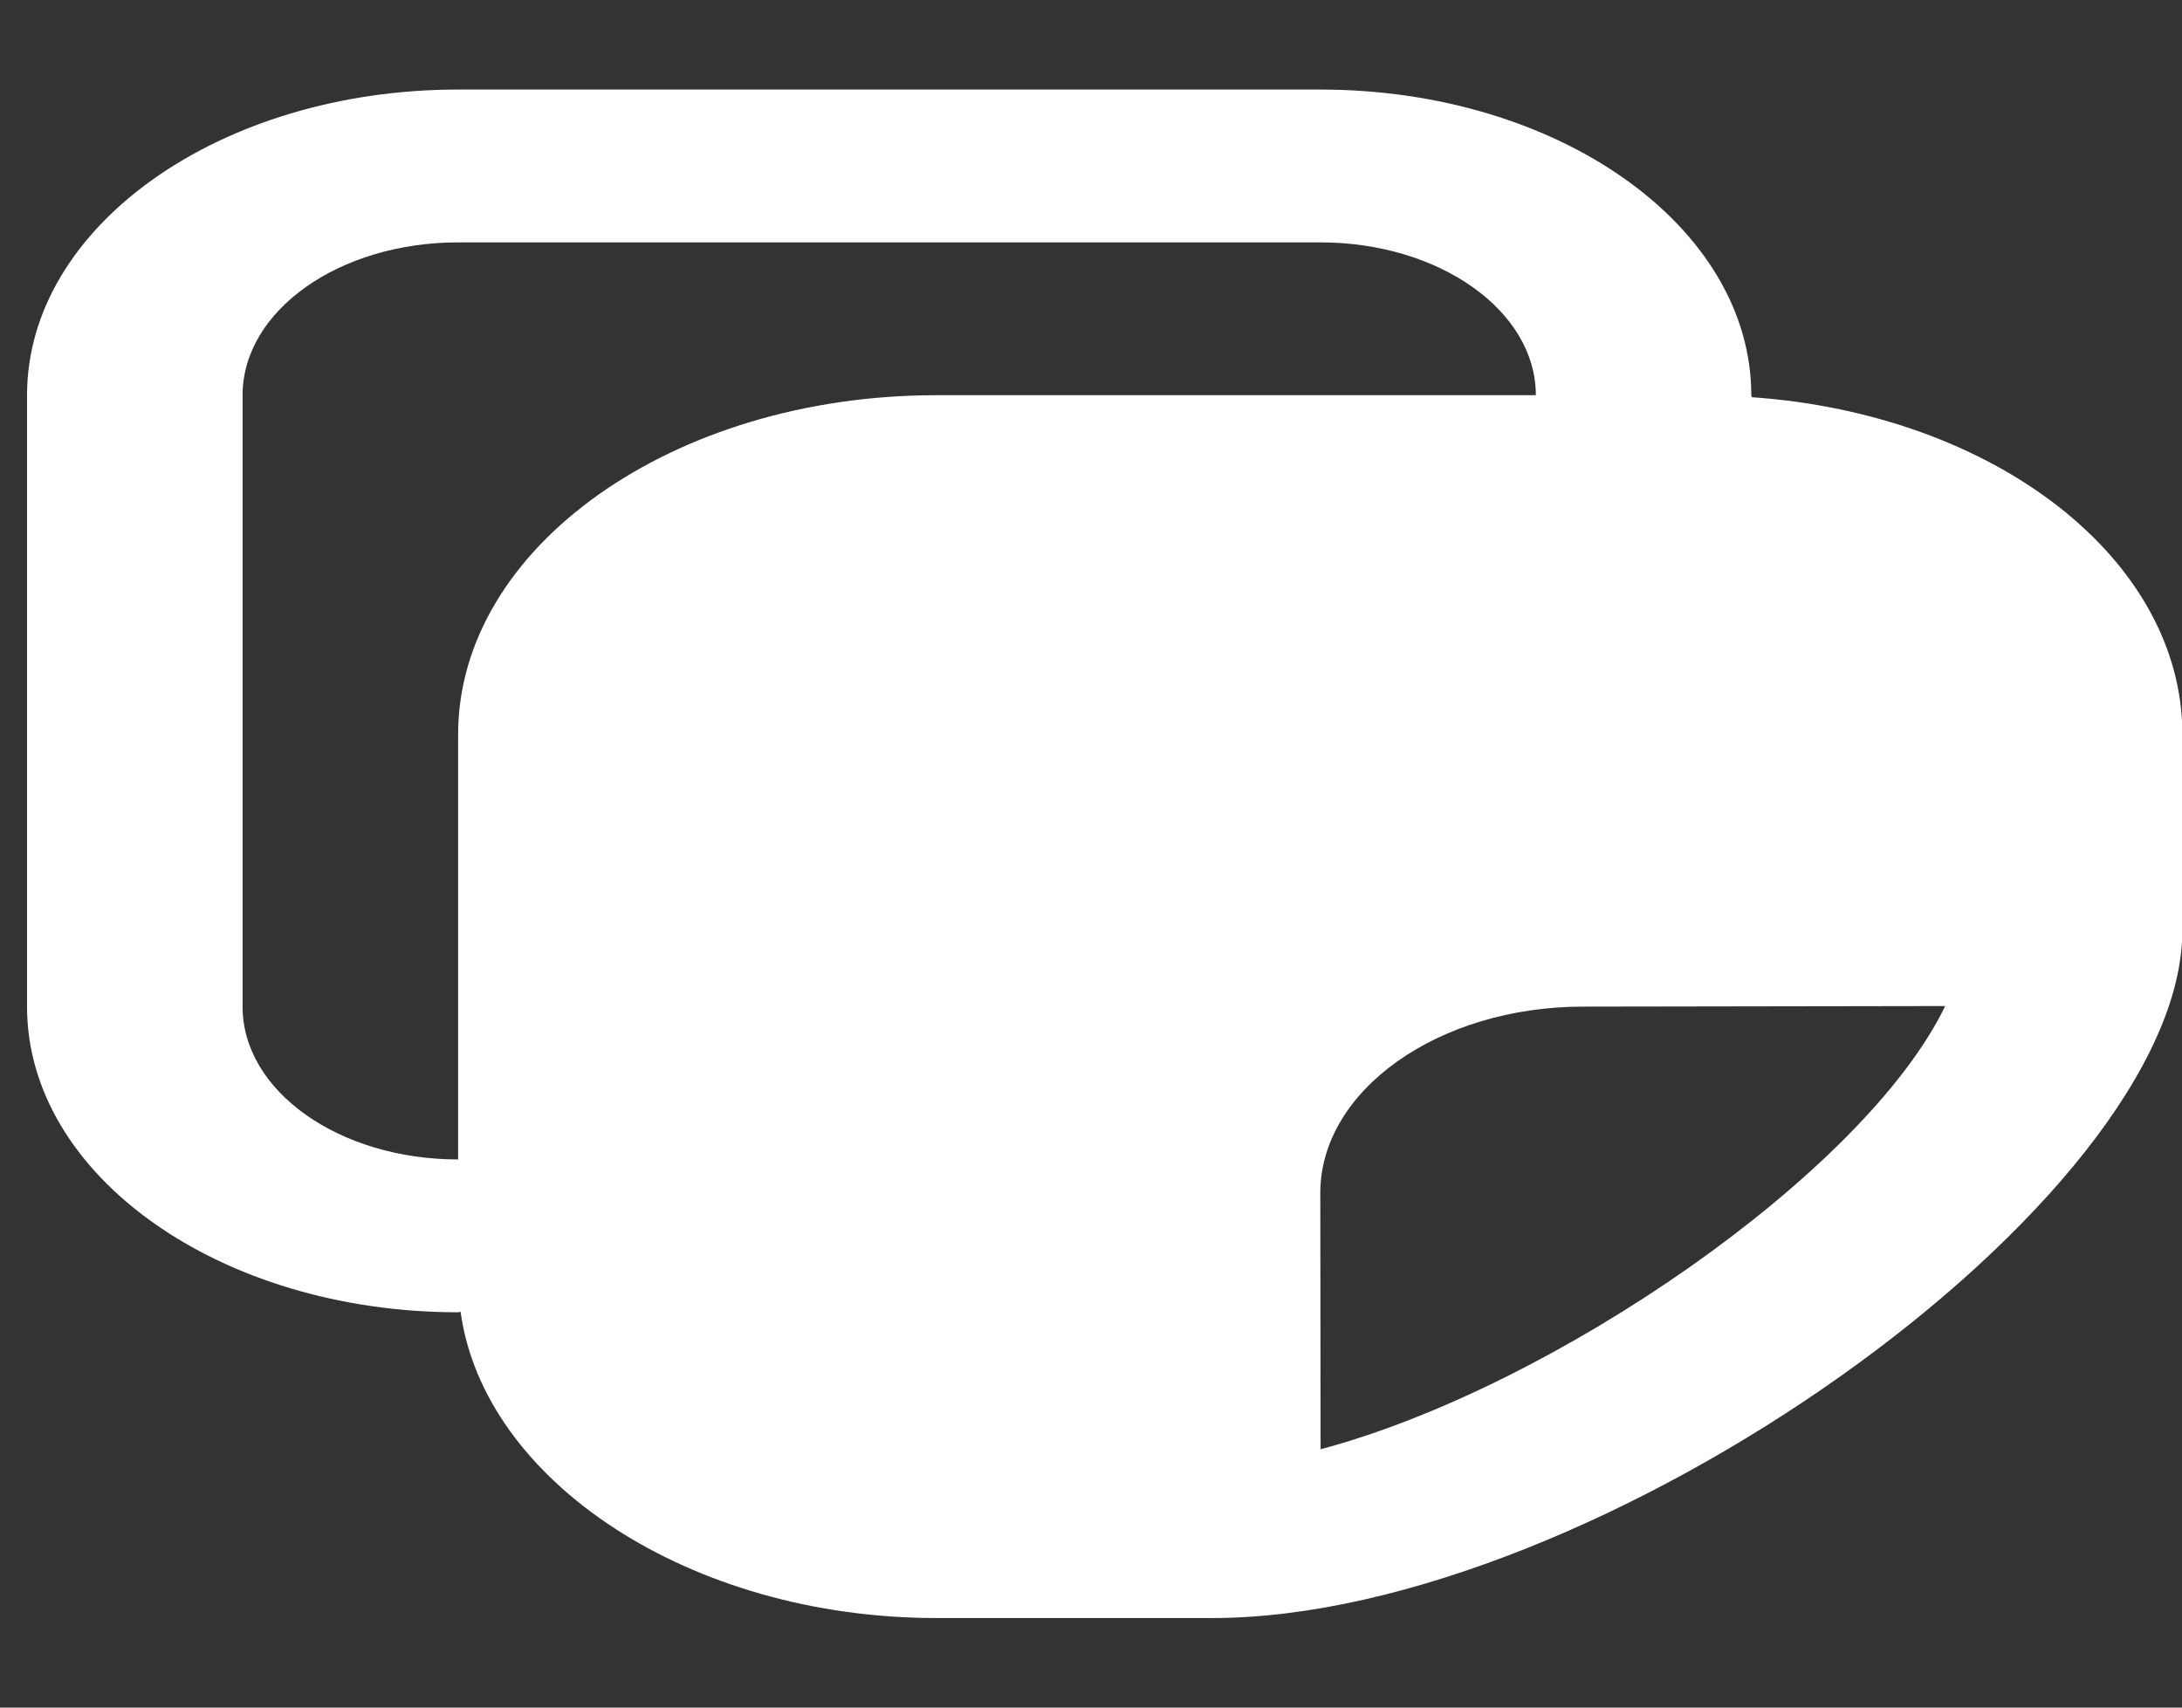 <?xml version="1.0" encoding="UTF-8"?> <svg xmlns="http://www.w3.org/2000/svg" width="23" height="18" viewBox="0 0 23 18" fill="none"><rect x="0" y="0" width="23" height="18" fill="#333333" stroke="none"/><path d="M4.829 0.944C2.32 0.944 0.285 2.387 0.285 4.166V10.611C0.285 12.391 2.32 13.833 4.829 13.833L4.855 13.828C5.099 15.611 7.269 17.056 9.87 17.056C10.234 17.056 12.417 17.056 12.781 17.056C16.816 17.056 23.004 12.667 23.004 9.805V7.741C23.004 5.896 21.03 4.366 18.466 4.187L18.46 4.166C18.46 2.387 16.426 0.944 13.917 0.944H4.829ZM4.829 2.555H13.917C15.172 2.555 16.189 3.276 16.189 4.166C14.046 4.166 10.66 4.166 9.87 4.166C7.092 4.166 4.829 5.771 4.829 7.741V12.222C3.574 12.222 2.557 11.501 2.557 10.611V4.166C2.557 3.276 3.574 2.555 4.829 2.555ZM16.686 10.611L20.504 10.605C19.654 12.362 16.374 14.624 13.92 15.277L13.917 12.575C13.917 11.494 15.162 10.611 16.686 10.611Z" fill="white"></path></svg> 